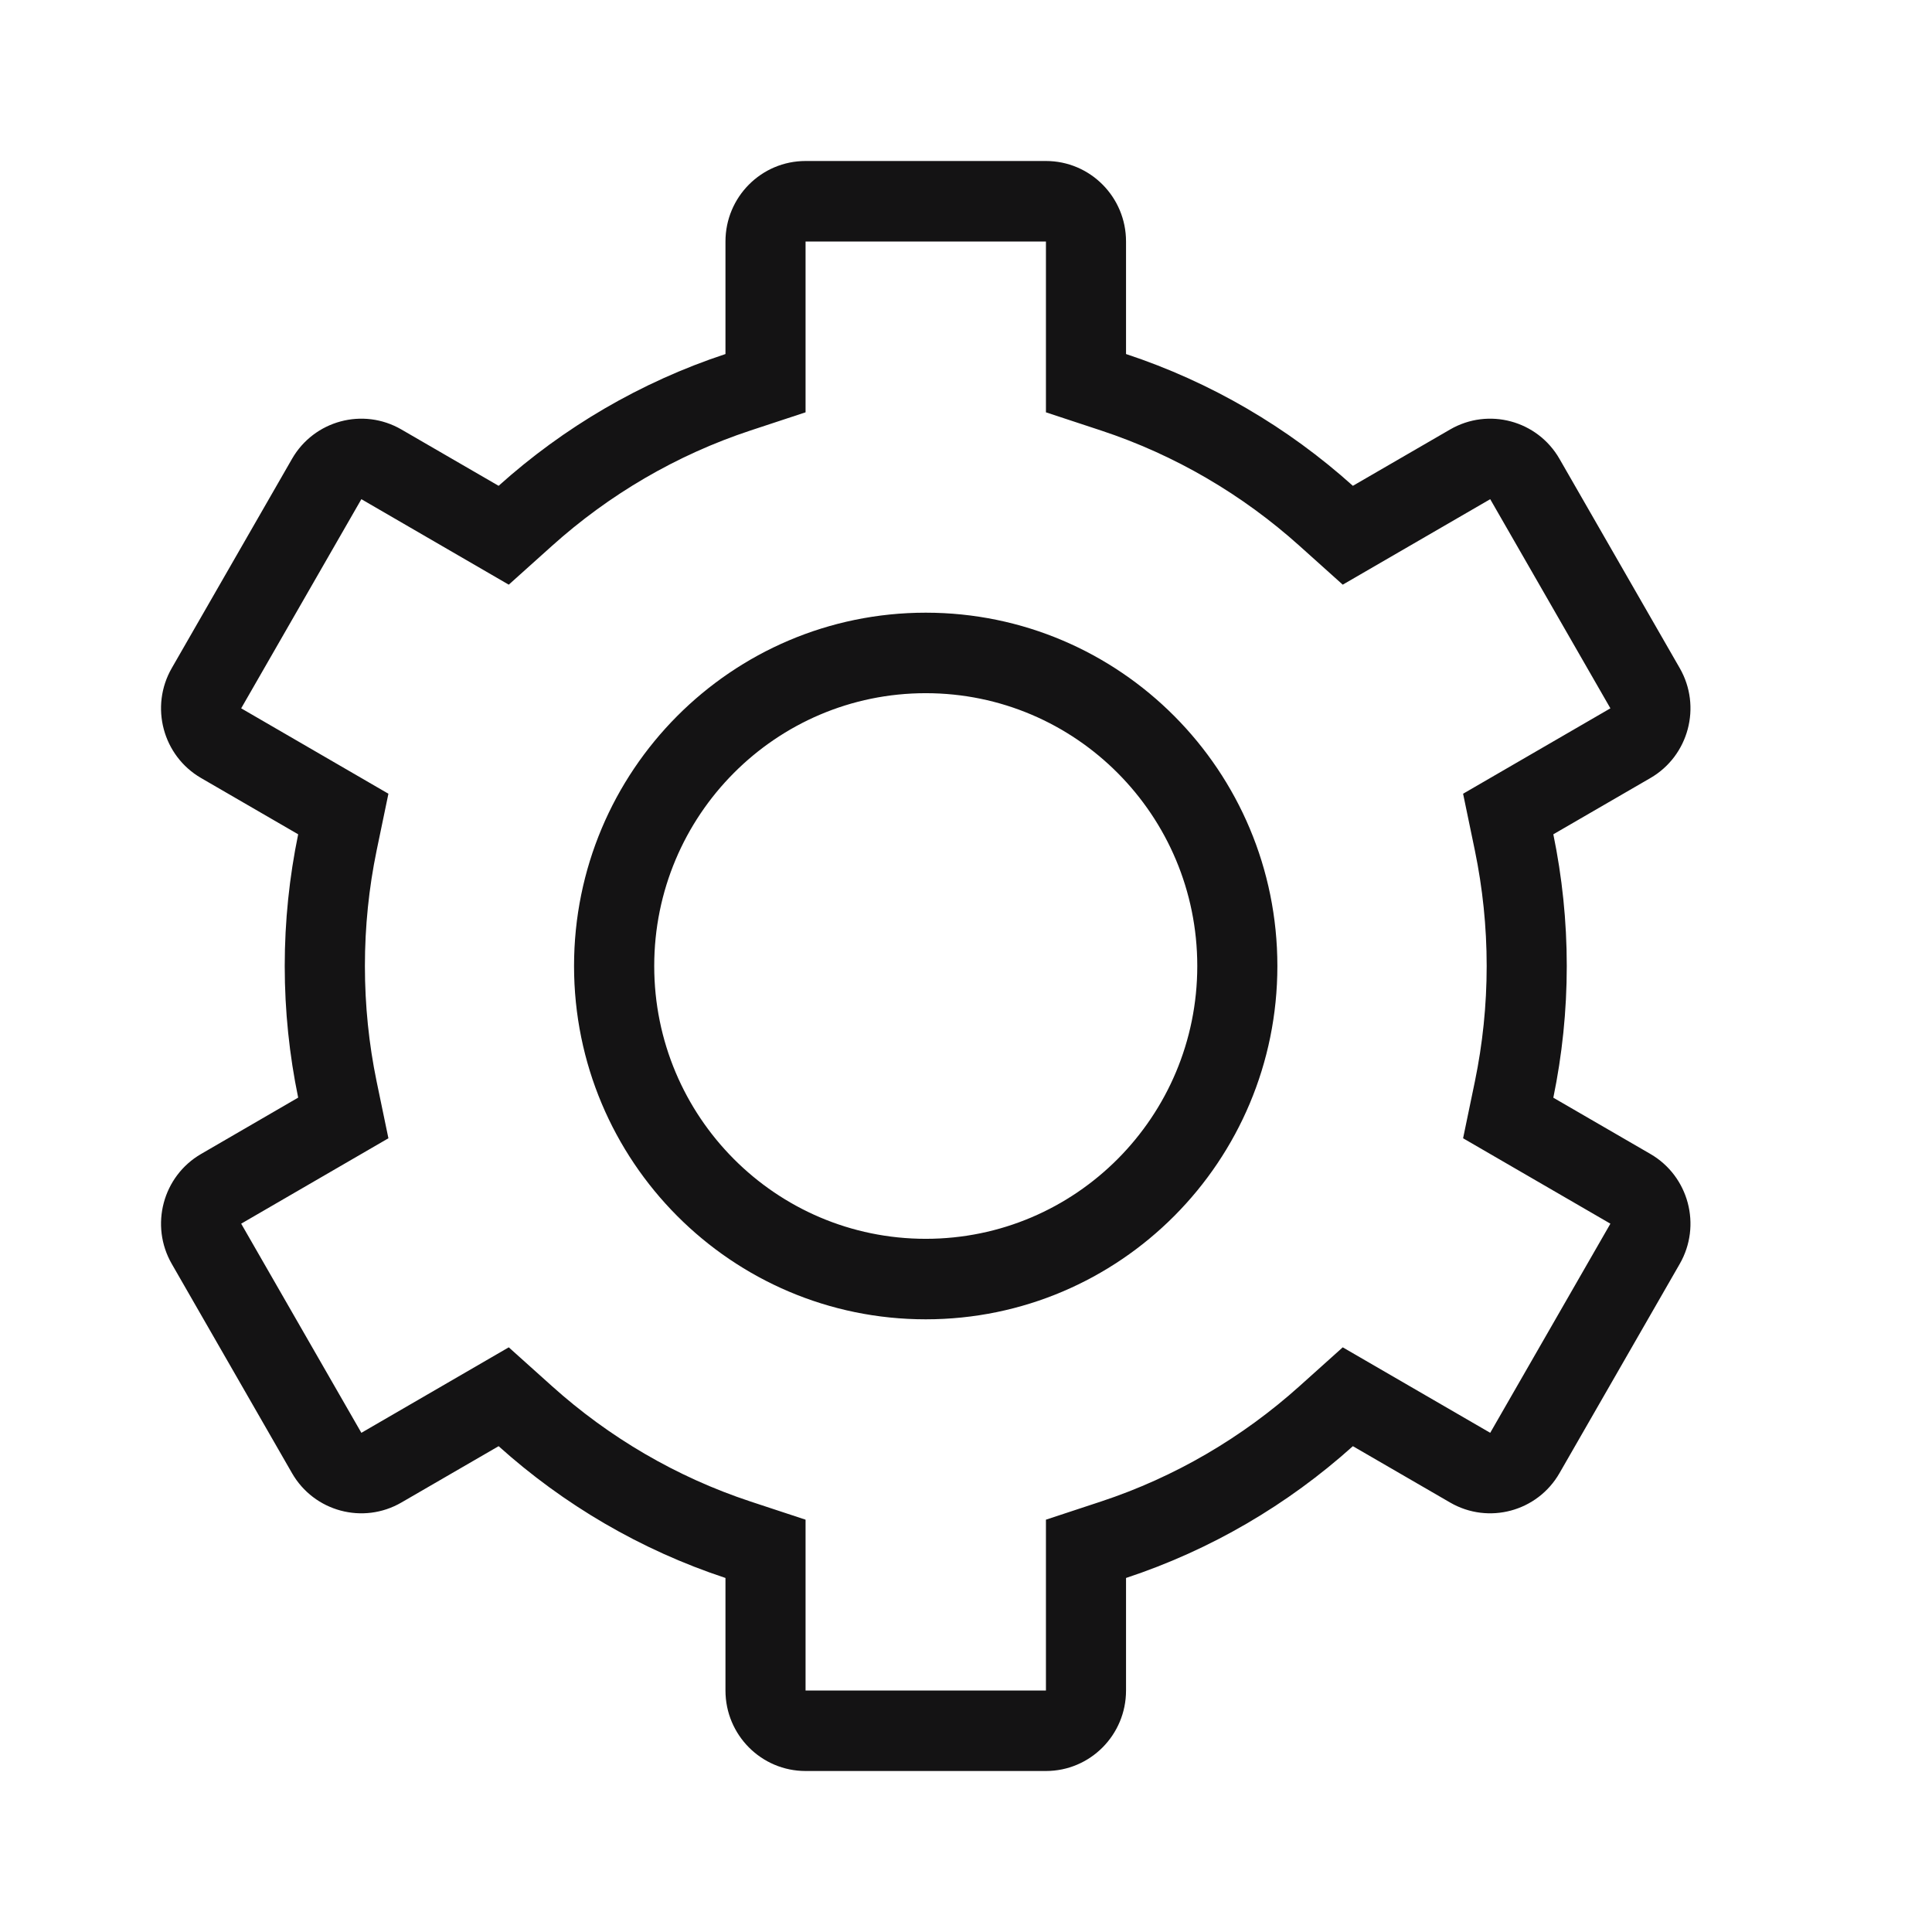 <svg width="24" height="24" viewBox="0 0 24 24" fill="none" xmlns="http://www.w3.org/2000/svg">
<path fill-rule="evenodd" clip-rule="evenodd" d="M12.993 5.122V3L10.007 3V5.122L9.322 5.348C8.402 5.652 7.565 6.145 6.857 6.781L6.32 7.263L4.489 6.201L2.996 8.799L4.825 9.86L4.678 10.568C4.583 11.029 4.533 11.508 4.533 12C4.533 12.492 4.583 12.971 4.678 13.432L4.825 14.14L2.996 15.201L4.489 17.799L6.32 16.737L6.857 17.219C7.565 17.855 8.402 18.348 9.322 18.652L10.007 18.878L10.007 21H12.993V18.878L13.678 18.652C14.598 18.348 15.435 17.855 16.143 17.219L16.68 16.737L18.512 17.799L20.005 15.201L18.175 14.14L18.322 13.432C18.417 12.971 18.468 12.492 18.468 12C18.468 11.508 18.417 11.029 18.322 10.568L18.175 9.86L20.005 8.799L18.512 6.201L16.68 7.263L16.143 6.781C15.435 6.145 14.598 5.652 13.678 5.348L12.993 5.122ZM13.988 4.398V3C13.988 2.448 13.543 2 12.993 2H10.007C9.457 2 9.012 2.448 9.012 3V4.398C7.958 4.746 7.002 5.309 6.194 6.035L4.986 5.335C4.51 5.059 3.901 5.223 3.627 5.701L2.134 8.299C1.859 8.777 2.022 9.389 2.498 9.665L3.704 10.364C3.595 10.893 3.537 11.44 3.537 12C3.537 12.56 3.595 13.107 3.704 13.635L2.498 14.335C2.022 14.611 1.859 15.223 2.134 15.701L3.627 18.299C3.901 18.777 4.51 18.941 4.986 18.665L6.194 17.965C7.002 18.691 7.958 19.254 9.012 19.602V21C9.012 21.552 9.457 22 10.007 22H12.993C13.543 22 13.988 21.552 13.988 21V19.602C15.042 19.254 15.998 18.691 16.806 17.965L18.014 18.665C18.49 18.941 19.099 18.777 19.373 18.299L20.866 15.701C21.141 15.223 20.978 14.611 20.502 14.335L19.296 13.636C19.405 13.107 19.463 12.56 19.463 12C19.463 11.44 19.405 10.893 19.296 10.364L20.502 9.665C20.978 9.389 21.141 8.777 20.866 8.299L19.373 5.701C19.099 5.223 18.49 5.059 18.014 5.335L16.806 6.035C15.998 5.309 15.042 4.746 13.988 4.398ZM15.868 12C15.868 14.424 13.913 16.389 11.5 16.389C9.087 16.389 7.131 14.424 7.131 12C7.131 9.576 9.087 7.611 11.5 7.611C13.913 7.611 15.868 9.576 15.868 12ZM14.873 12C14.873 13.872 13.363 15.389 11.5 15.389C9.637 15.389 8.127 13.872 8.127 12C8.127 10.128 9.637 8.611 11.5 8.611C13.363 8.611 14.873 10.128 14.873 12Z" fill="#141314"/>
</svg>
